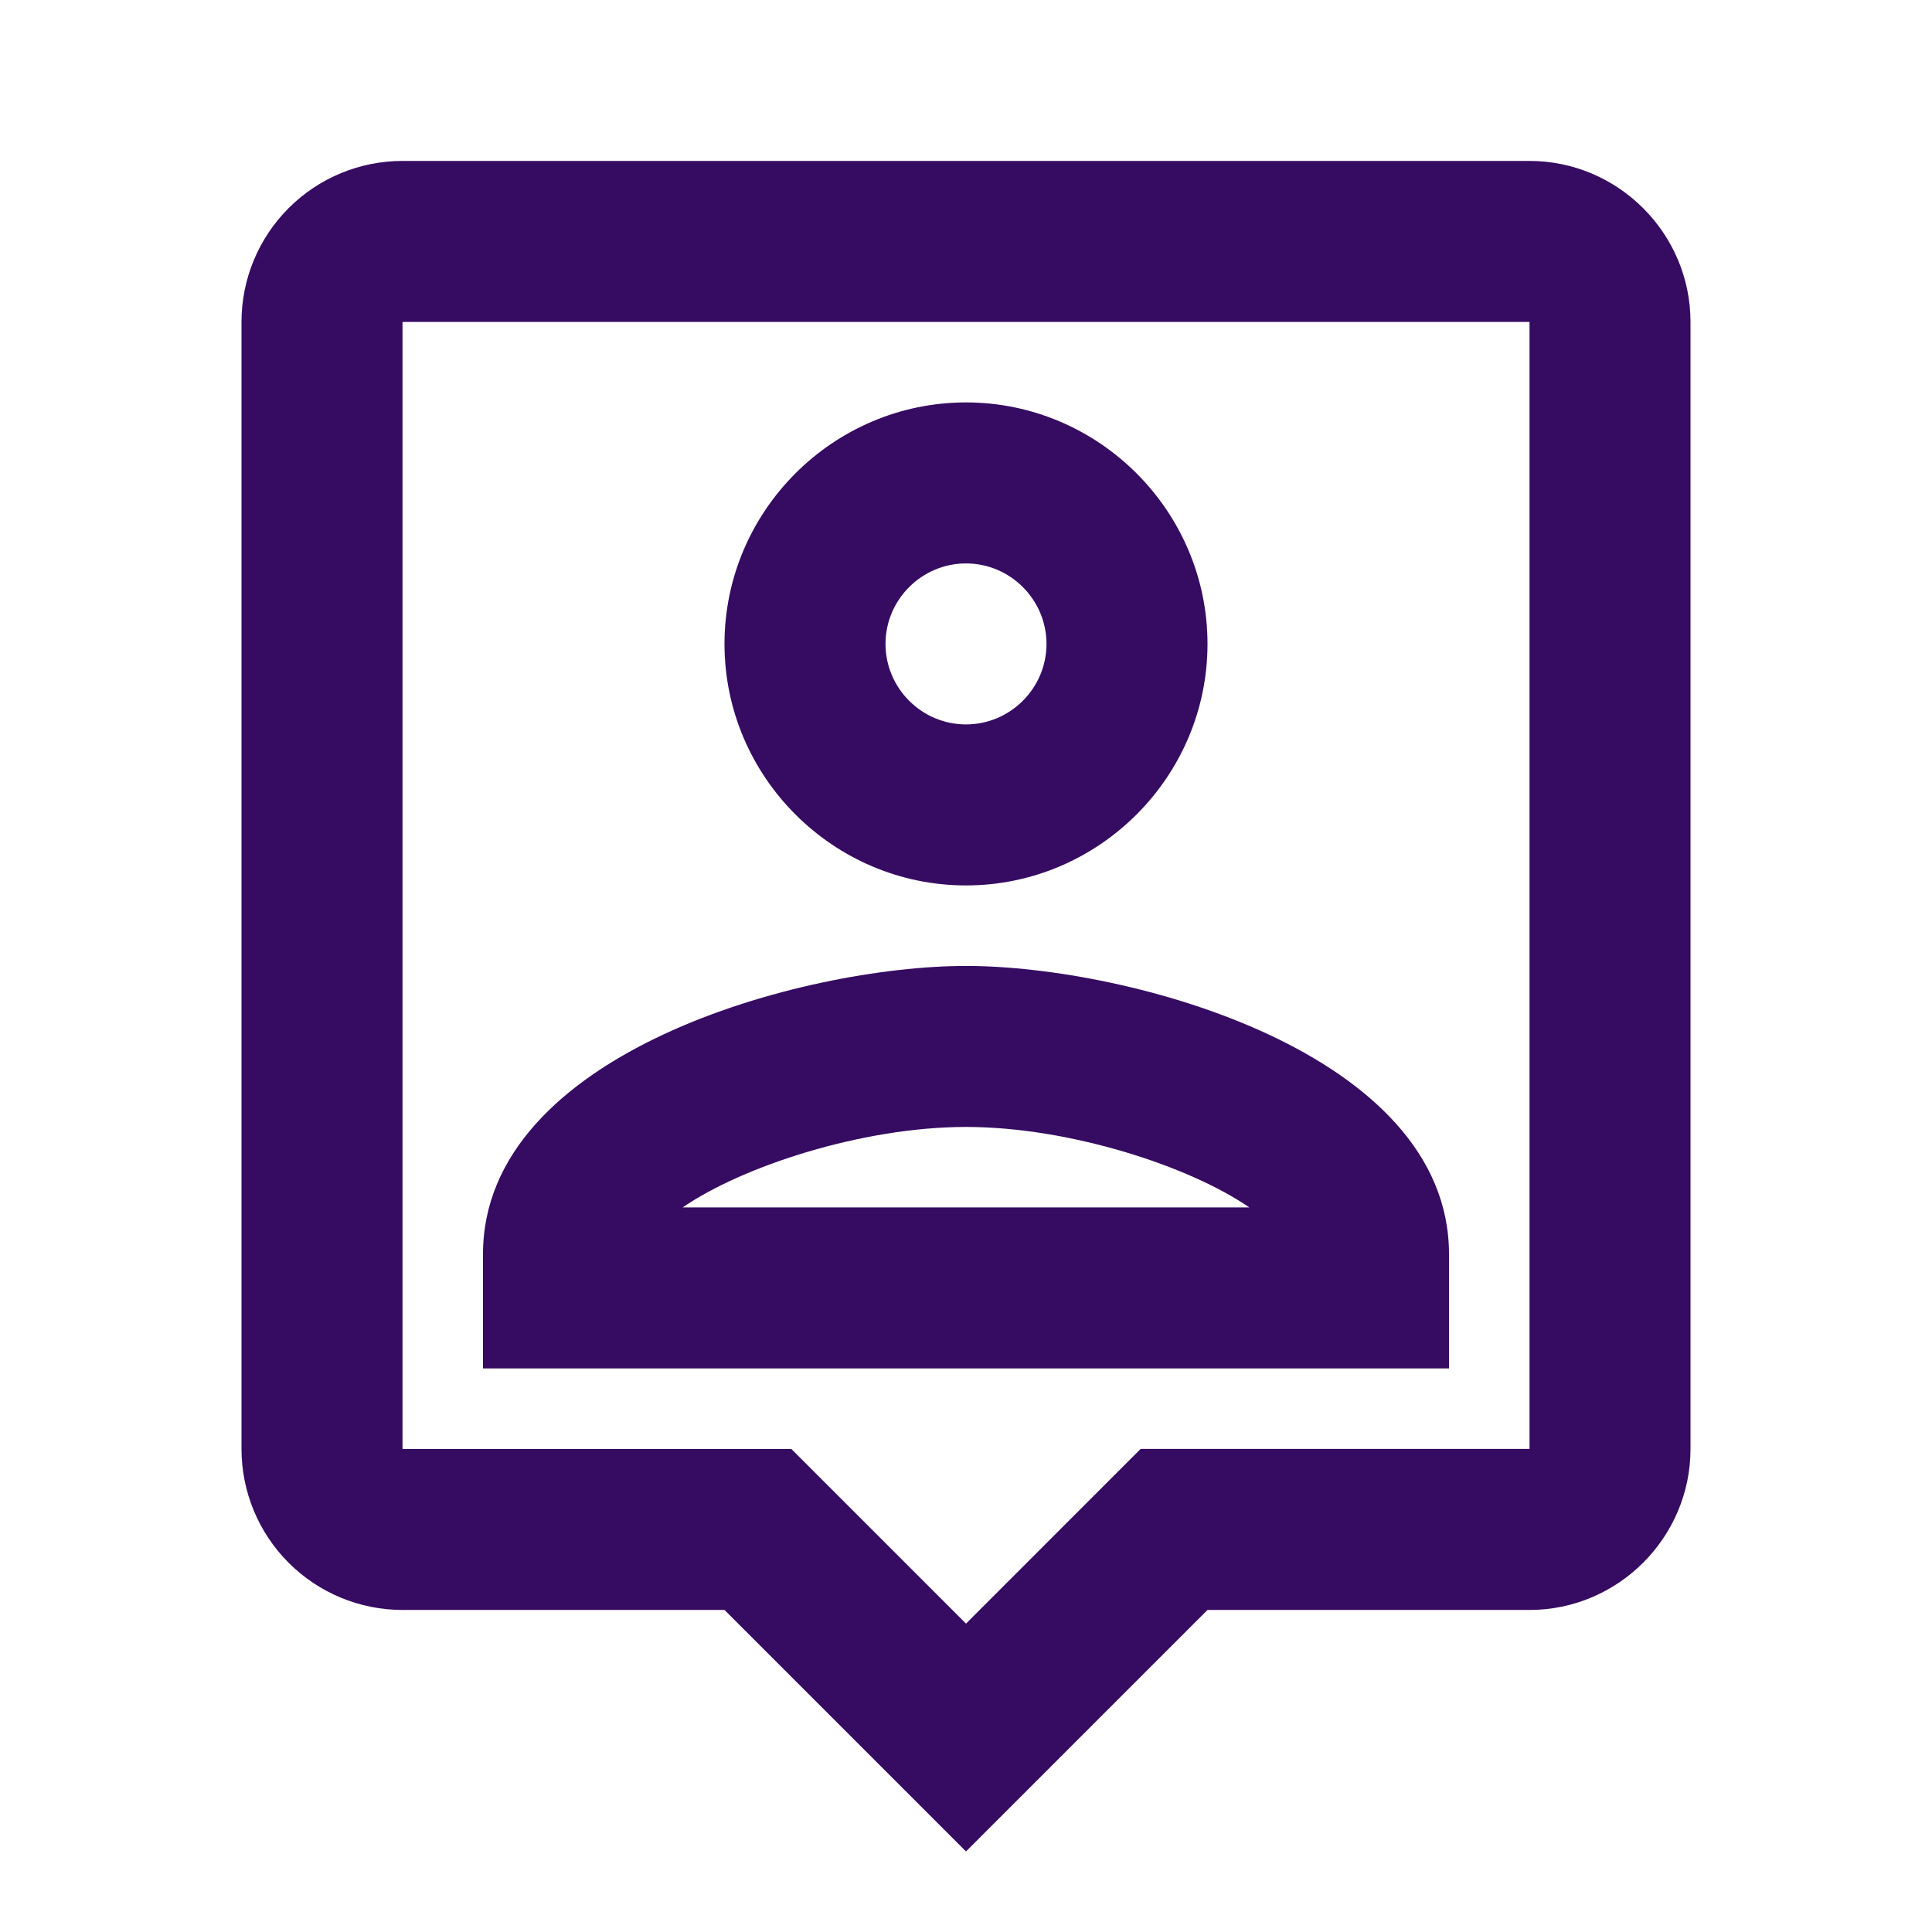 <svg xmlns="http://www.w3.org/2000/svg" width="68" height="68" fill="none" xmlns:v="https://vecta.io/nano"><path d="M53.833 5.664H14.167c-1.503 0-2.944.597-4.007 1.66S8.5 9.828 8.5 11.331v39.667c0 1.503.597 2.944 1.66 4.007s2.504 1.66 4.007 1.66H25.5l8.5 8.5 8.5-8.5h11.333c3.117 0 5.667-2.55 5.667-5.667V11.331c0-3.117-2.55-5.667-5.667-5.667zm0 45.333H40.148l-1.672 1.672L34 57.146l-4.505-4.505-1.643-1.643H14.167V11.331h39.667v39.667zM34 31.164c4.675 0 8.5-3.825 8.5-8.5s-3.825-8.5-8.5-8.5-8.5 3.825-8.5 8.5 3.825 8.5 8.5 8.5zm0-11.333c1.558 0 2.833 1.275 2.833 2.833S35.558 25.497 34 25.497s-2.833-1.275-2.833-2.833 1.275-2.833 2.833-2.833zm17 24.31c0-7.083-11.248-10.143-17-10.143s-17 3.06-17 10.143v4.023h34v-4.023zm-26.973-1.643c2.097-1.445 6.318-2.833 9.973-2.833s7.877 1.388 9.973 2.833H24.027z" fill="#360b62"/></svg>